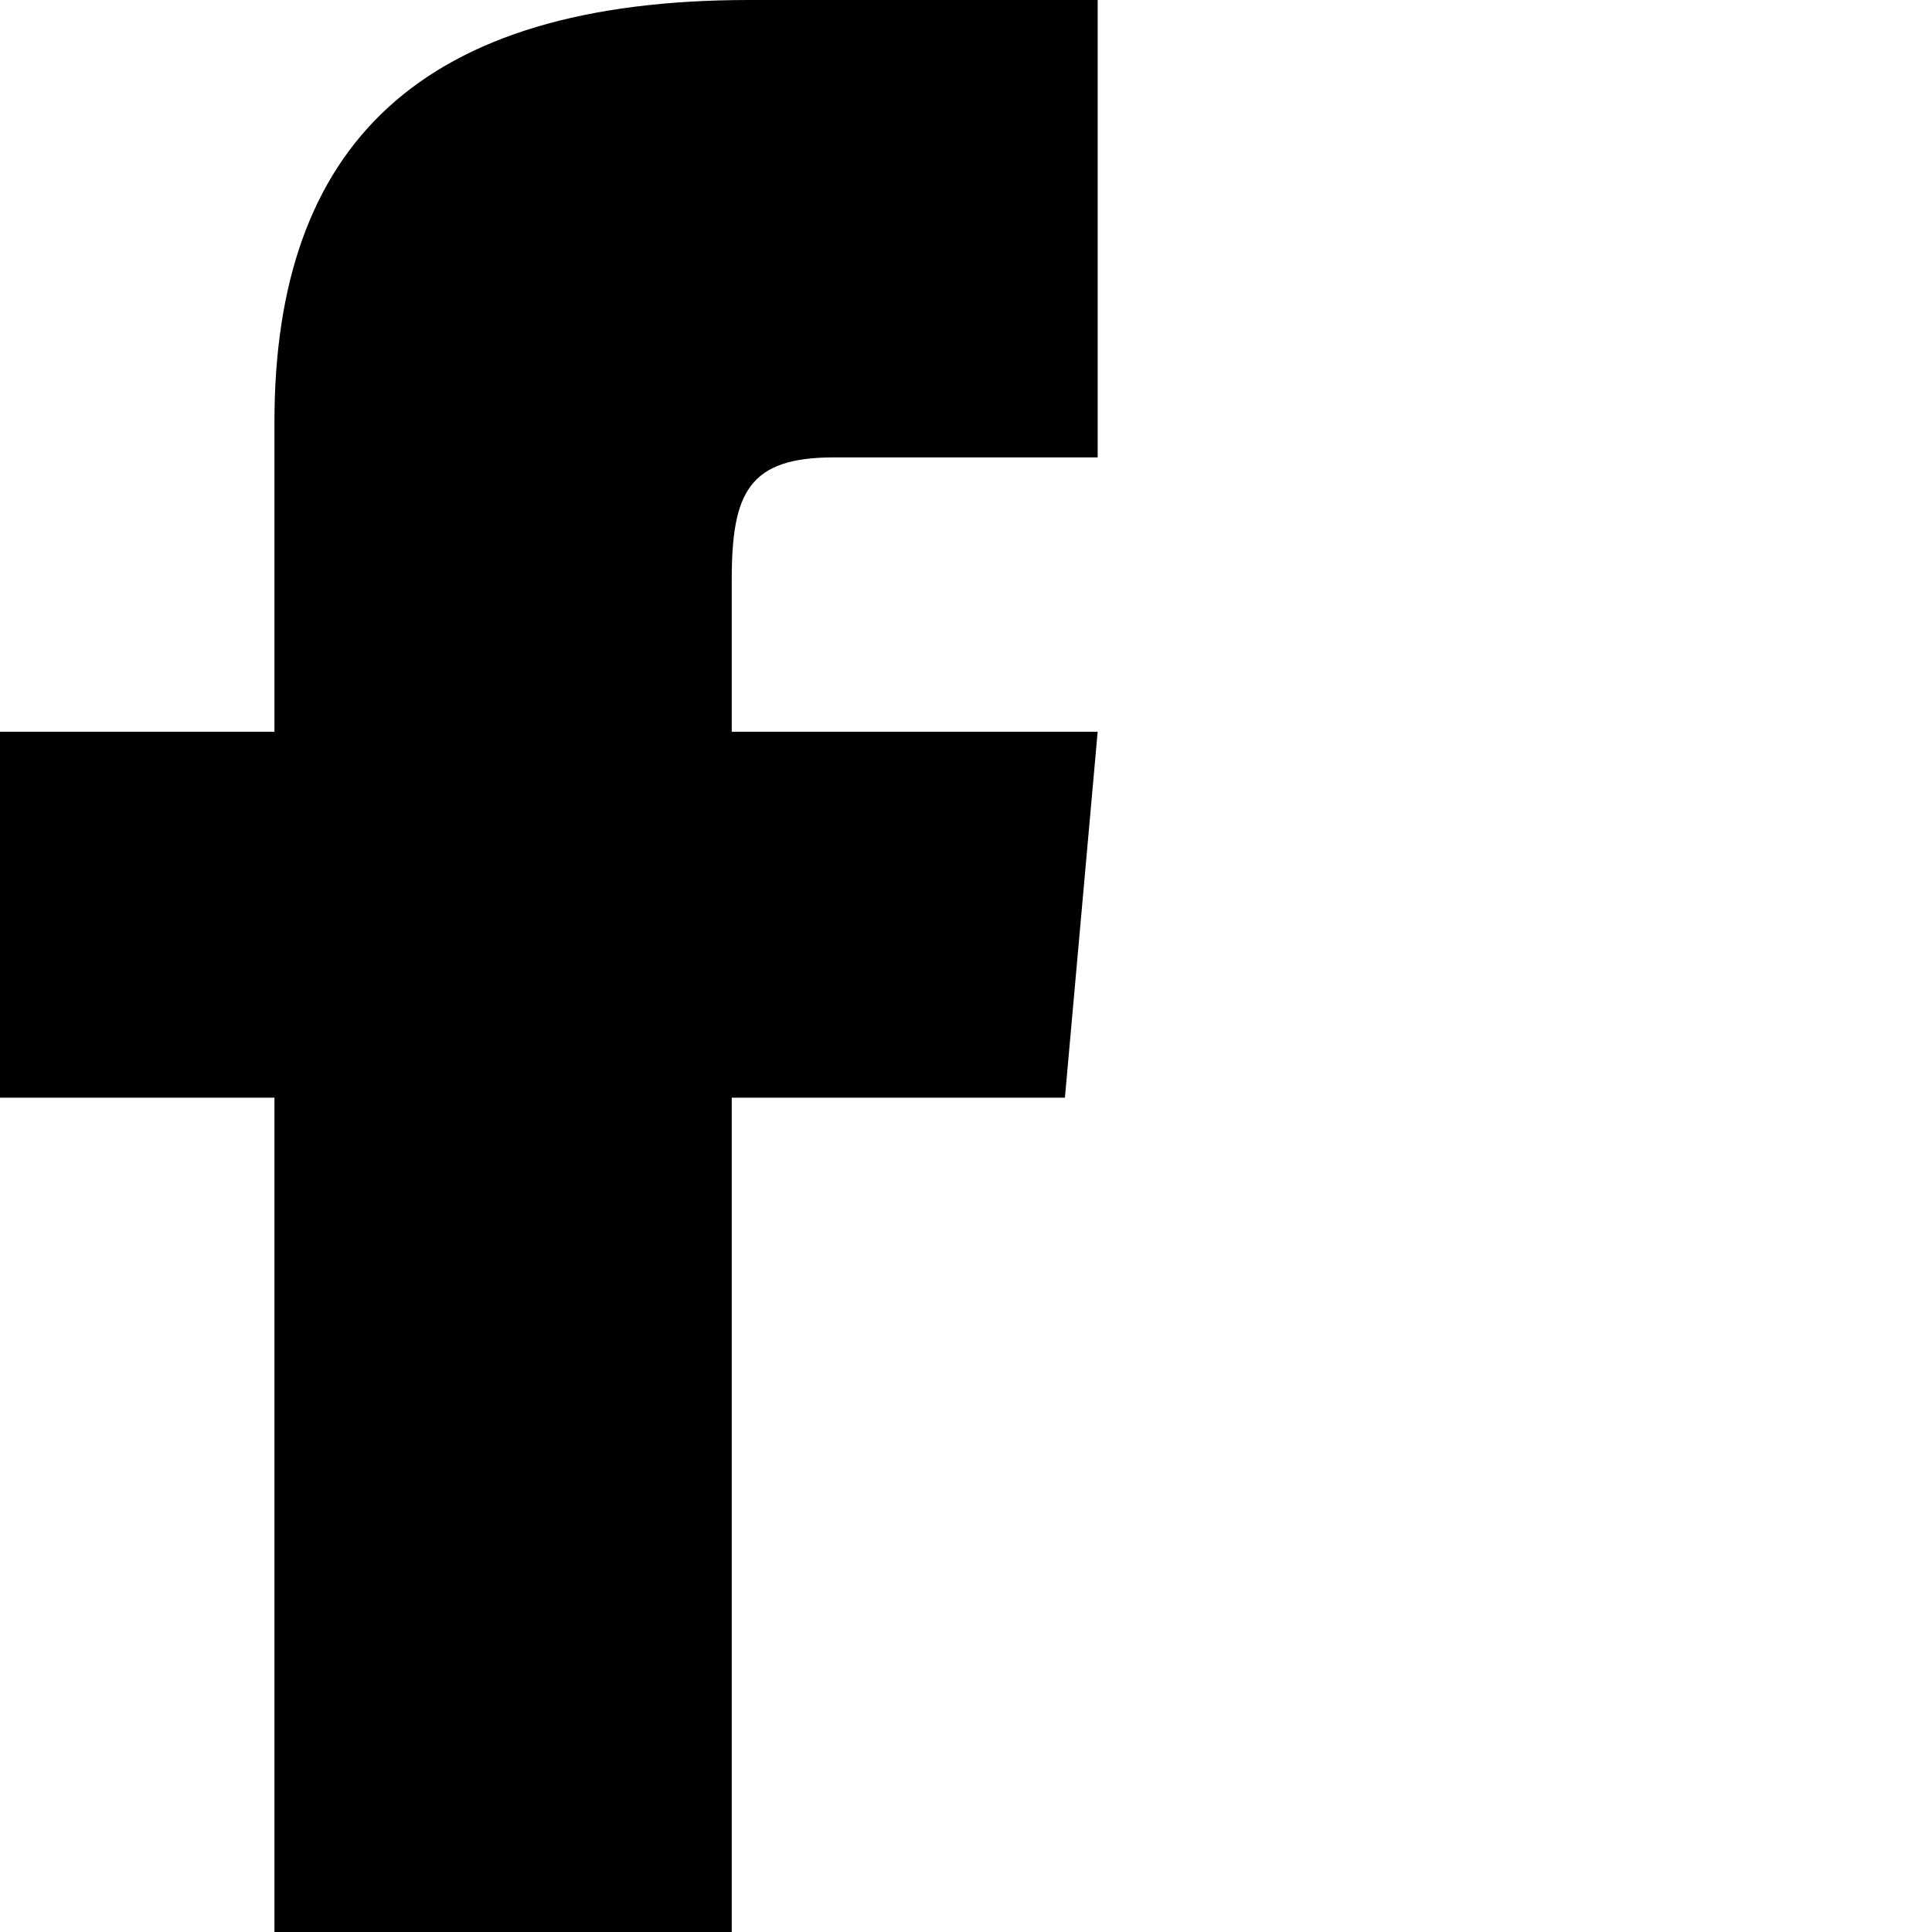<svg xmlns="http://www.w3.org/2000/svg" width="20" height="20" viewBox="0 0 20 20">
    <path fill-rule="evenodd"
          d="M2.841,7.575 L0,7.575 L0,11.363 L2.841,11.363 L2.841,22.726 L7.575,22.726 L7.575,11.363 L11.024,11.363 L11.363,7.575 L7.575,7.575 L7.575,5.997 C7.575,5.093 7.757,4.735 8.631,4.735 L11.363,4.735 L11.363,-2.00088834e-11 L7.757,-2.00088834e-11 C4.352,-2.00088834e-11 2.841,1.499 2.841,4.37 L2.841,7.575 Z"/>
</svg>

